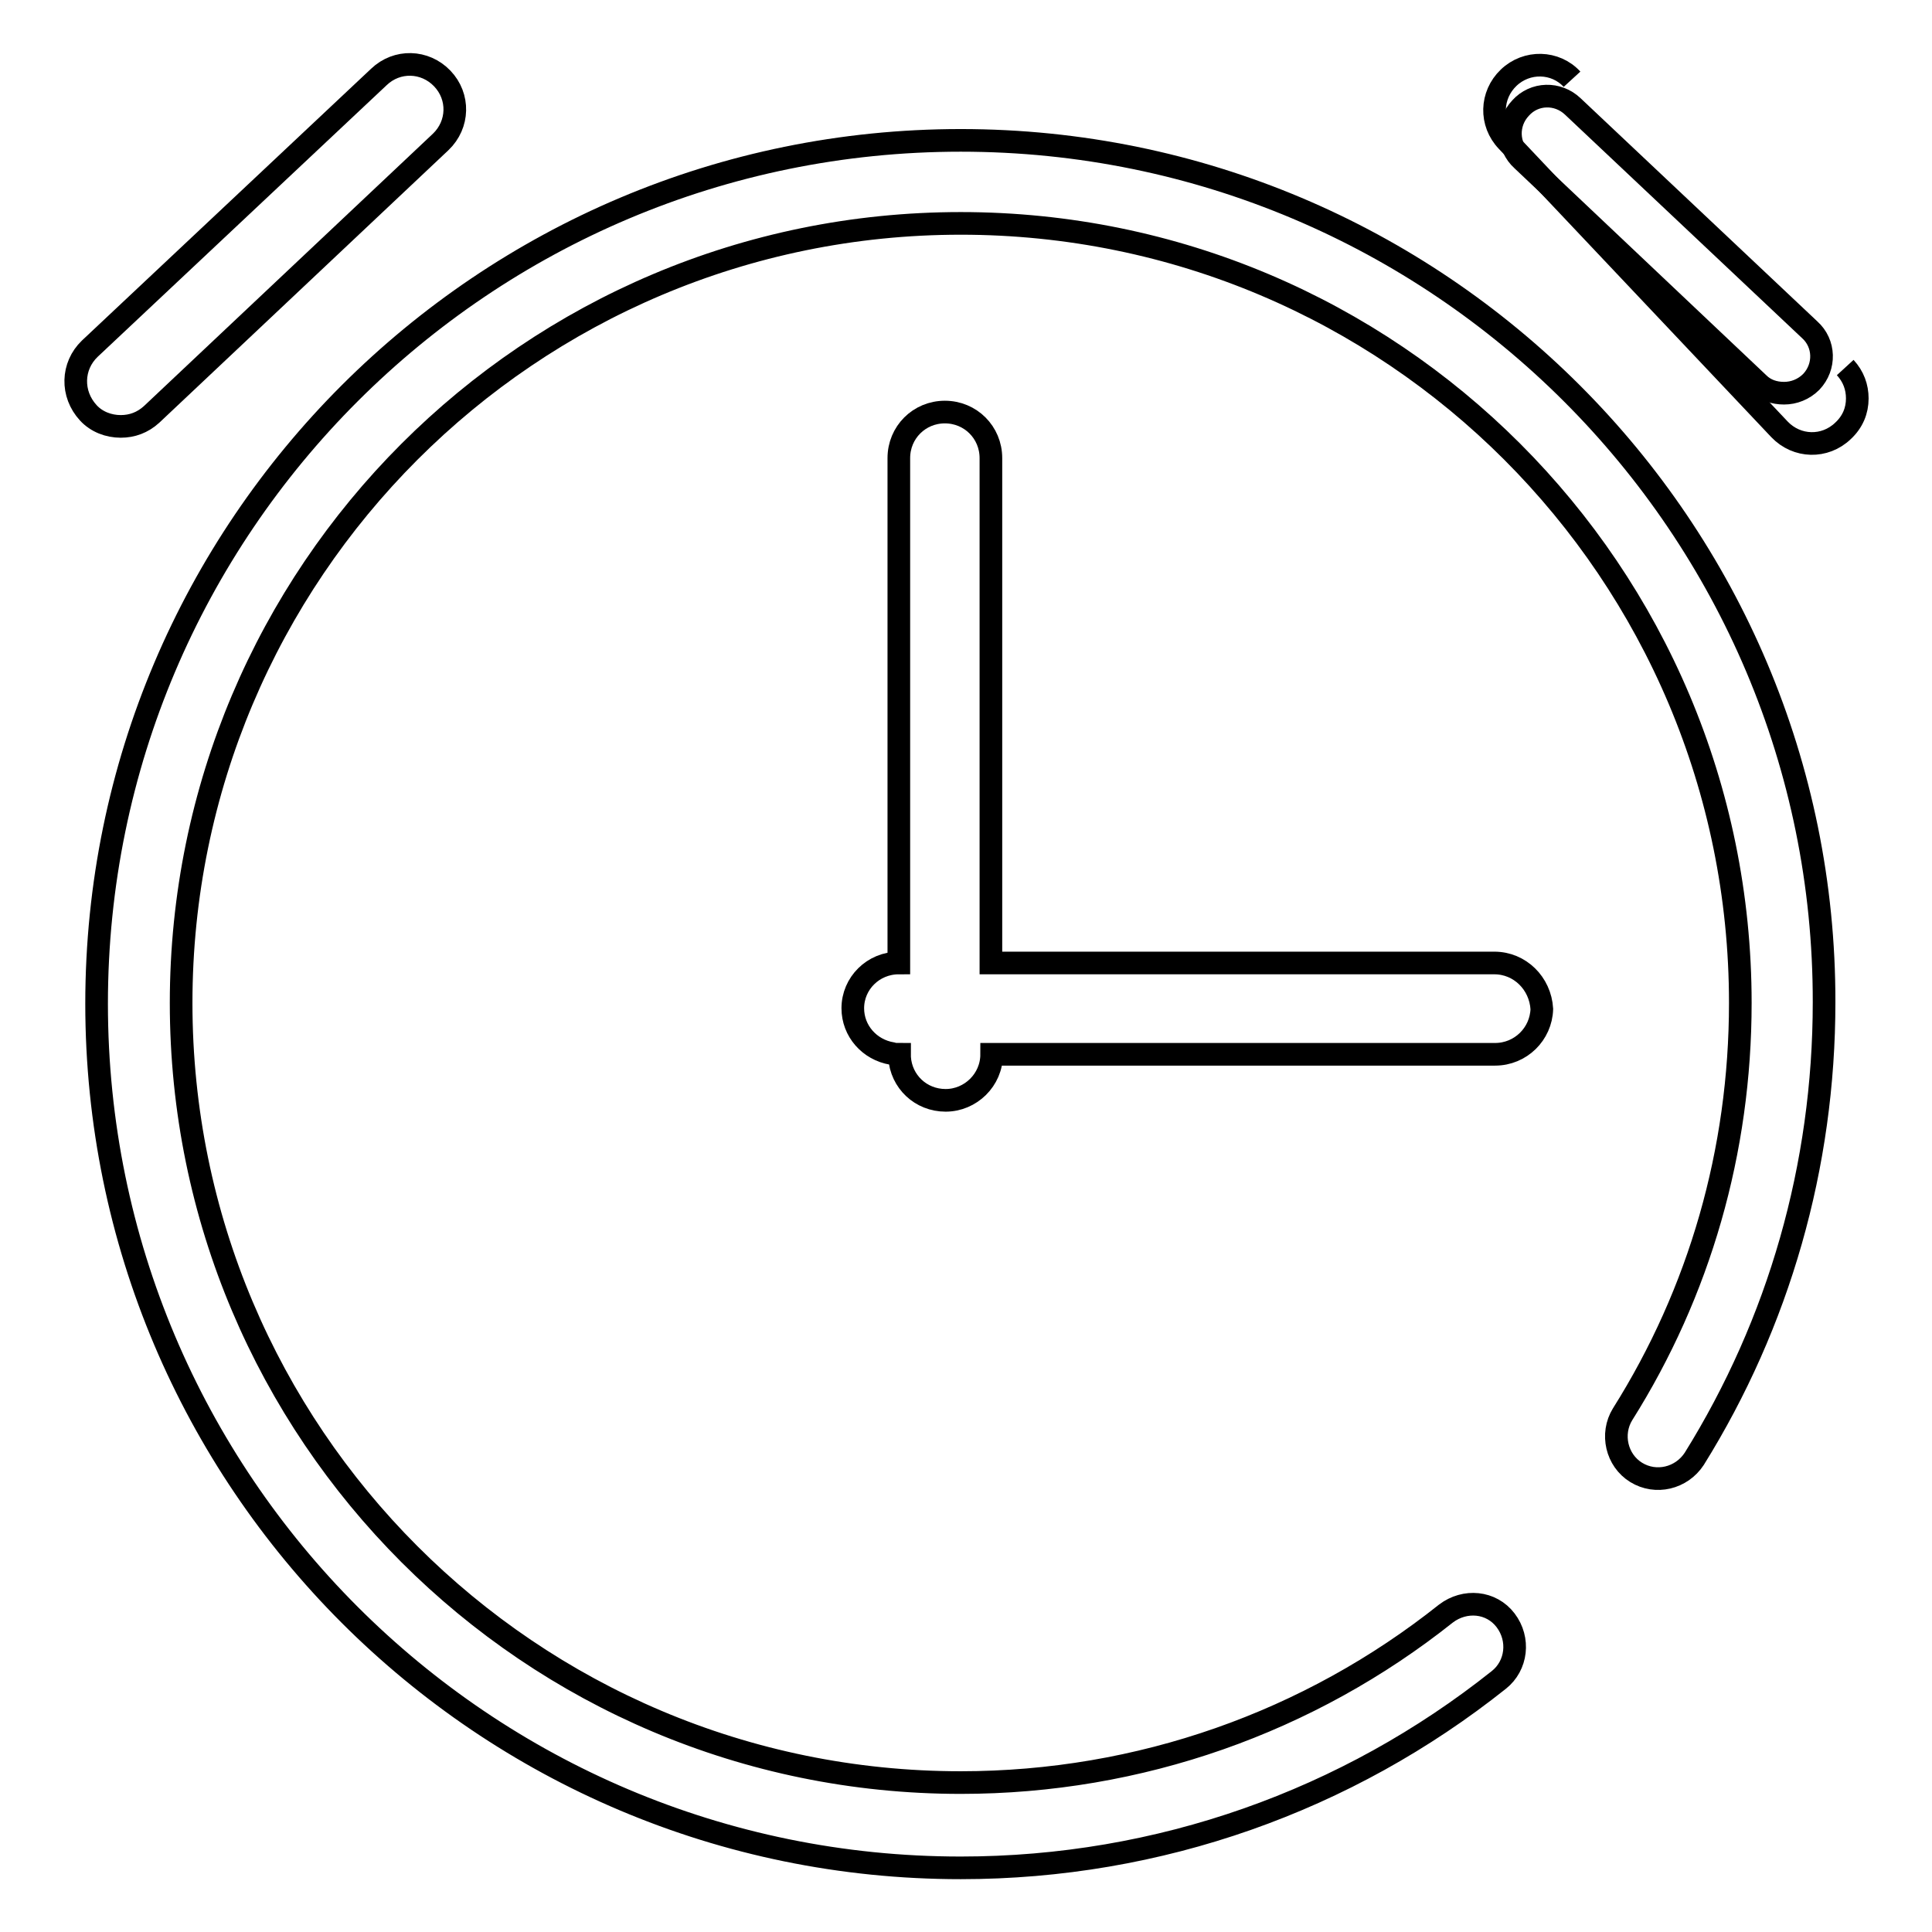 <?xml version="1.0" encoding="utf-8"?>
<!-- Svg Vector Icons : http://www.onlinewebfonts.com/icon -->
<!DOCTYPE svg PUBLIC "-//W3C//DTD SVG 1.1//EN" "http://www.w3.org/Graphics/SVG/1.1/DTD/svg11.dtd">
<svg version="1.1" xmlns="http://www.w3.org/2000/svg" xmlns:xlink="http://www.w3.org/1999/xlink" x="0px" y="0px" viewBox="0 0 256 256" enable-background="new 0 0 256 256" xml:space="preserve">
<g><g><path stroke-width="3" fill-opacity="0" stroke="#000000"  d="M233,50.8c0.9,0.9,2.1,1.3,3.4,1.3c1.3,0,2.6-0.5,3.6-1.5c1.9-2,1.8-5.1-0.2-6.9l-31.4-29.6c-2-1.9-5.1-1.8-6.9,0.2c-1.9,2-1.8,5.1,0.2,6.9L233,50.8z"/><path stroke-width="3" fill-opacity="0" stroke="#000000"  d="M16,56.5c1.5,0,2.9-0.5,4.1-1.6l38.3-36.1c2.4-2.3,2.5-6,0.2-8.4c-2.3-2.4-6-2.5-8.4-0.2L11.9,46.2c-2.4,2.3-2.5,6-0.2,8.5C12.8,55.9,14.4,56.5,16,56.5z"/><path stroke-width="3" fill-opacity="0" stroke="#000000"  d="M208.3,10.5c-2.2-2.4-6-2.5-8.4-0.2c-2.4,2.3-2.5,6-0.2,8.4l36.1,38.2c2.3,2.4,6,2.5,8.4,0.2c1.3-1.2,1.9-2.7,1.9-4.3c0-1.5-0.5-2.9-1.6-4.1"/><path stroke-width="3" fill-opacity="0" stroke="#000000"  d="M127.3,18.6c-63.2,0-114.5,51.2-114.5,114.4c0,63.2,51.2,114.5,114.5,114.5c26.3,0,51.2-8.9,71.3-24.9c2.4-1.9,2.8-5.4,0.9-7.9s-5.4-2.8-7.9-0.9c-18.1,14.4-40.6,22.4-64.3,22.4c-57.1,0-103.3-46.3-103.3-103.3c0-57,46.2-103.3,103.3-103.3c57.1,0,103.3,46.2,103.3,103.3c0,19.6-5.4,38.3-15.6,54.5c-1.6,2.6-0.8,6.1,1.8,7.7c2.6,1.6,6,0.8,7.7-1.8c11.2-18,17.2-38.8,17.2-60.5C241.8,69.9,190.6,18.6,127.3,18.6z"/><path stroke-width="3" fill-opacity="0" stroke="#000000"  d="M198,127.6c-0.1,0-0.2,0-0.3,0c0,0-0.1,0-0.1,0h-66.3V61.3c0-0.1,0-0.2,0-0.3c0-0.1,0-0.2,0-0.3c0-3.4-2.7-6.1-6.1-6.1s-6.1,2.7-6.1,6.1c0,0.1,0,0.2,0,0.3c0,0.1,0,0.2,0,0.3v66.3c-3.4,0-6.1,2.7-6.1,6c0,3,2.2,5.5,5.2,6c0.3,0.1,0.6,0.1,1,0.1h0v0c0,0.1,0,0.3,0,0.4c0.2,3.2,2.8,5.7,6.1,5.7c3.3,0,6.1-2.7,6.1-6.1h66.3c0.1,0,0.2,0,0.3,0c0,0,0.1,0,0.1,0c3.4,0,6.1-2.7,6.2-6C204.1,130.3,201.4,127.6,198,127.6z"/></g></g>
</svg>